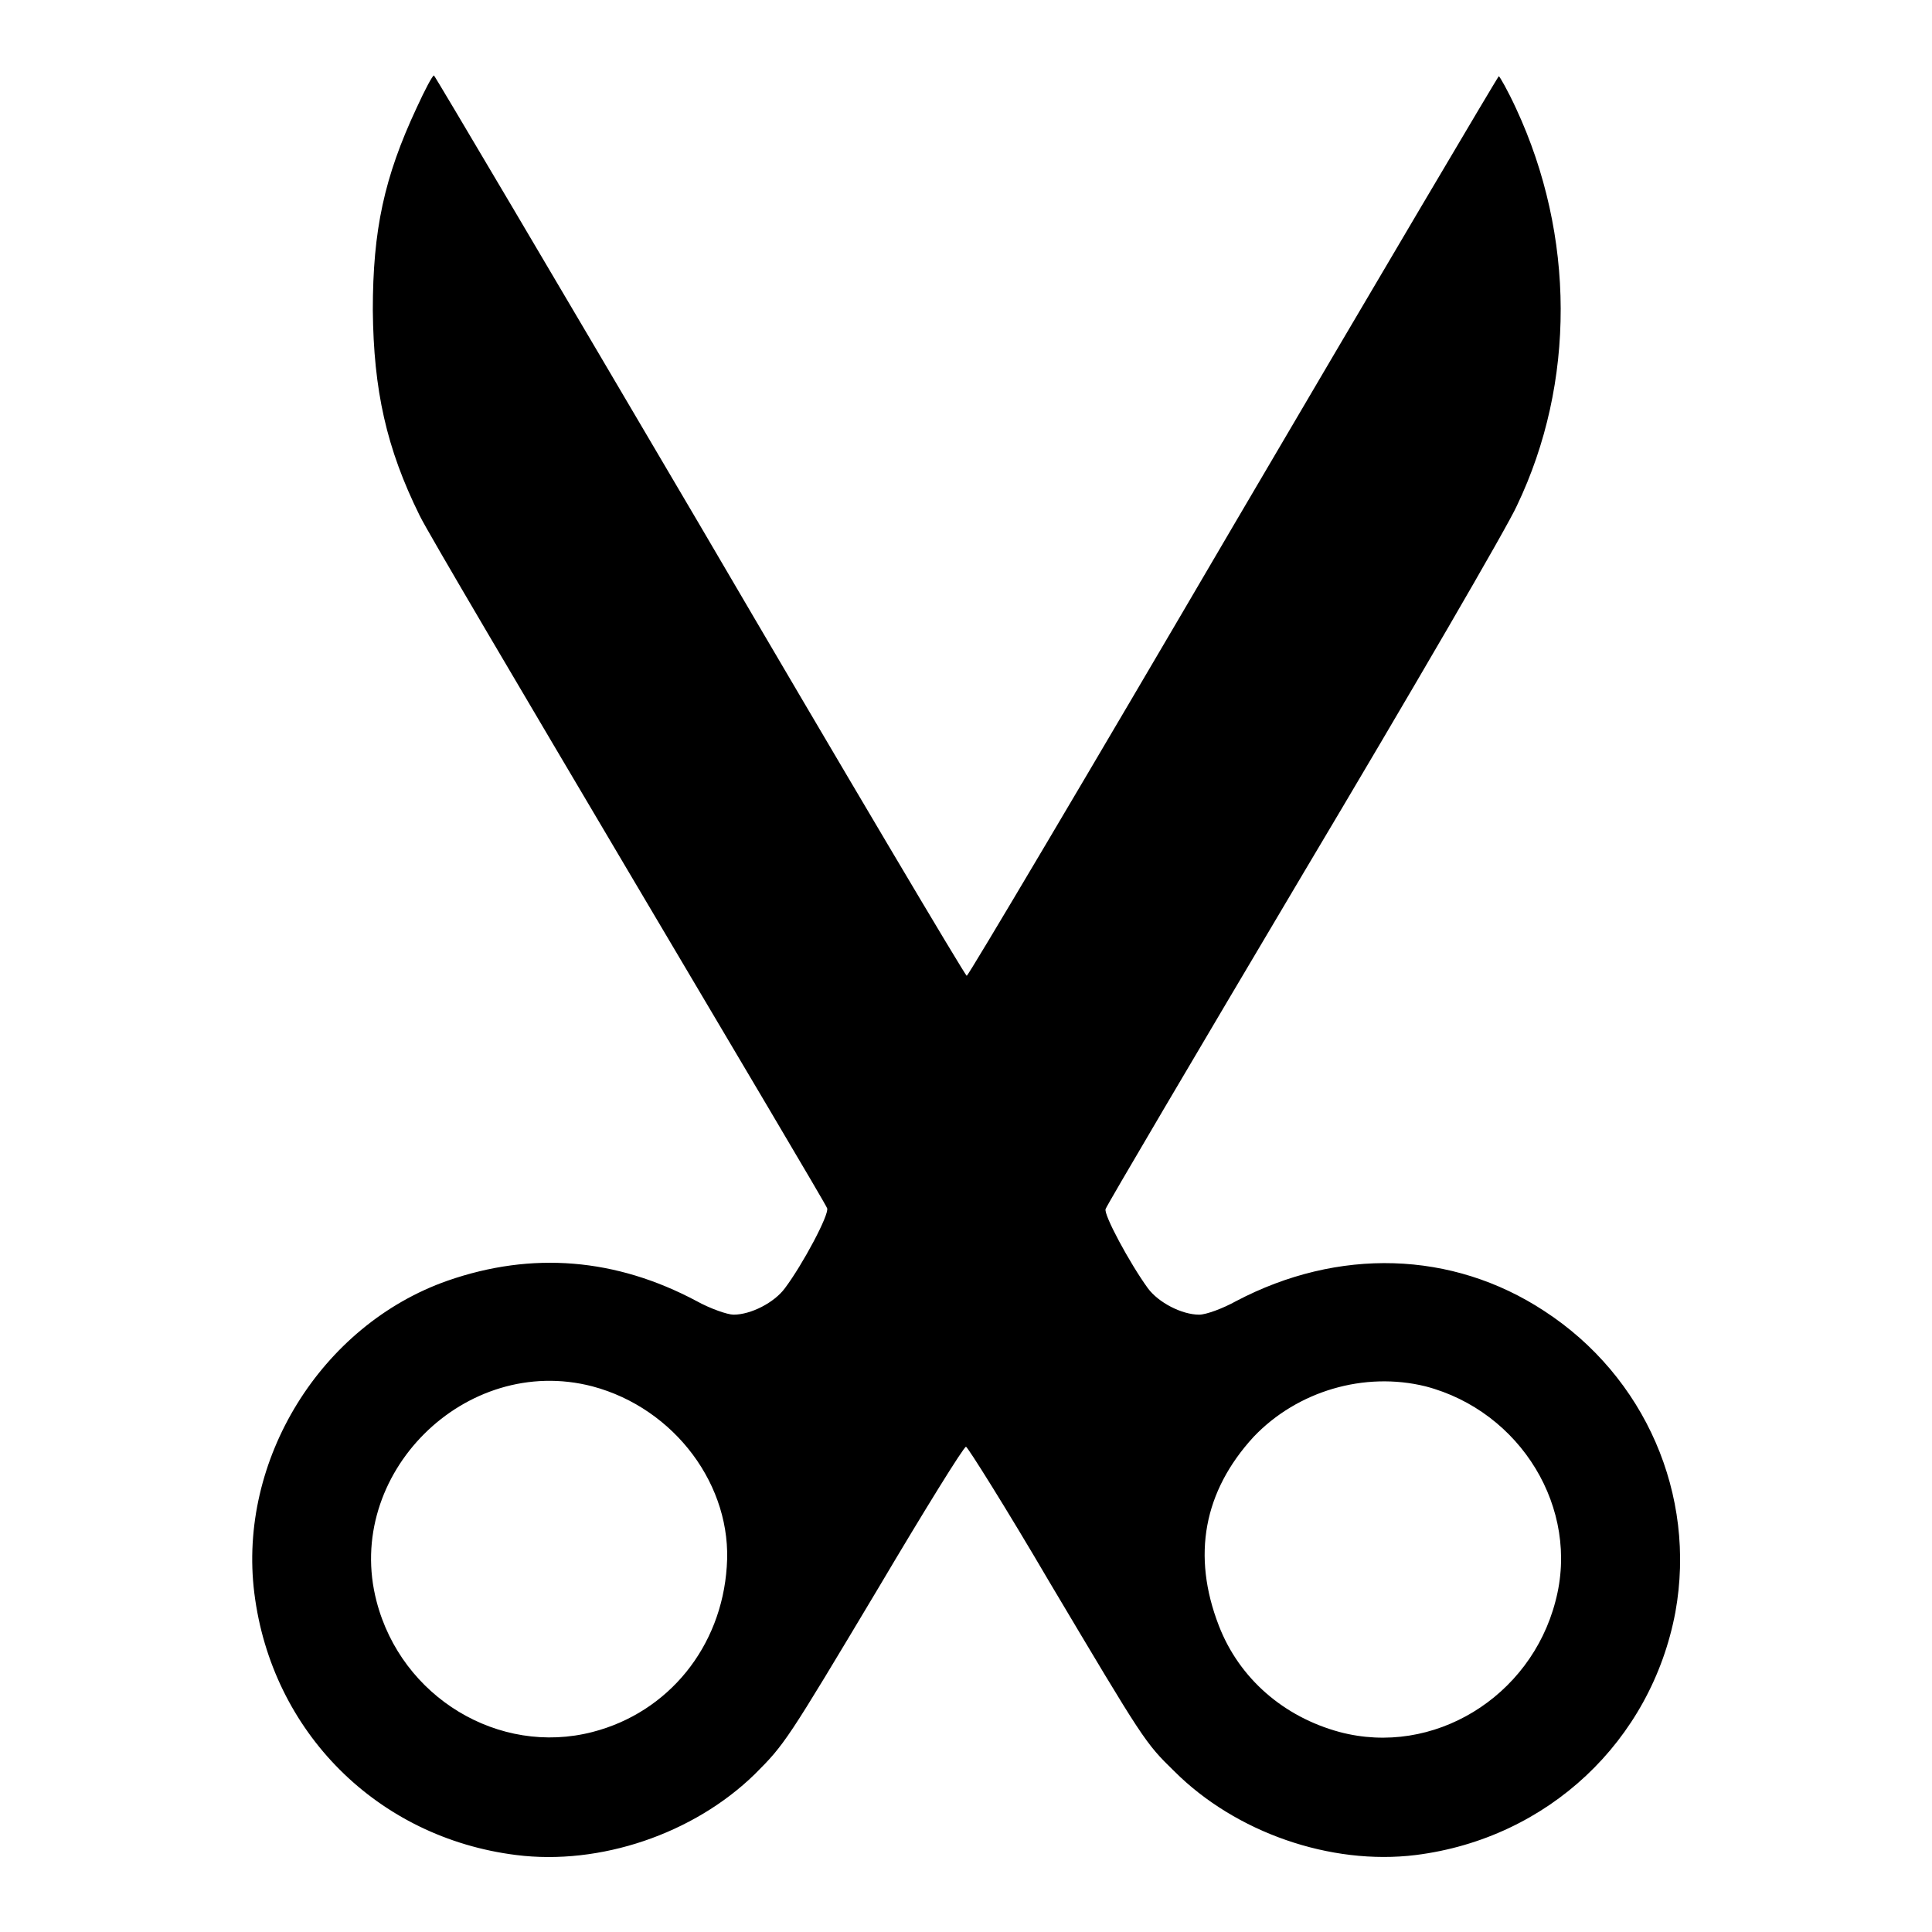 <?xml version="1.0" encoding="utf-8"?>
<!-- Svg Vector Icons : http://www.onlinewebfonts.com/icon -->
<!DOCTYPE svg PUBLIC "-//W3C//DTD SVG 1.1//EN" "http://www.w3.org/Graphics/SVG/1.1/DTD/svg11.dtd">
<svg version="1.1" xmlns="http://www.w3.org/2000/svg" xmlns:xlink="http://www.w3.org/1999/xlink" x="0px" y="0px" viewBox="0 0 256 256" enable-background="new 0 0 256 256" xml:space="preserve">
<g><g><g><path fill="#000000" d="M55.2,14.3c-4.3,9.2-5.8,16.2-5.8,26.8c0.1,10.6,1.8,18.3,6.2,27.2c1,2.1,13.6,23.4,27.8,47.4c14.2,24,26.1,44,26.2,44.4c0.3,0.8-3.2,7.4-5.6,10.6c-1.4,1.9-4.5,3.5-6.8,3.5c-0.8,0-3.1-0.8-4.9-1.8c-10.7-5.7-21.8-6.6-33-2.7c-16.8,5.9-27.8,23.8-25.6,41.4c2.3,18.4,16.3,32.4,34.7,34.7c11.1,1.4,23.5-2.8,31.6-10.7c4-4,4.2-4.3,16.4-24.7c6.1-10.3,11.3-18.7,11.6-18.7c0.2,0,5.3,8.1,11.1,18c12.5,21,12.6,21.2,16.5,25c8.1,8.1,20.7,12.5,32,11.1c17.5-2.2,31.2-15.1,34.4-32.2c2.8-15.5-4-31.2-17.4-39.9c-12.2-8-27.3-8.4-40.8-1.3c-1.8,1-4,1.8-4.9,1.8c-2.3,0-5.4-1.6-6.8-3.5c-2.4-3.3-5.9-9.8-5.6-10.5c0.1-0.4,11.9-20.4,26.2-44.5c14.3-24,27.1-46,28.3-48.7c7.8-16.3,7.7-35.8-0.1-52.6c-1.1-2.4-2.2-4.3-2.3-4.3c-0.1,0-16,26.9-35.2,59.6c-19.2,32.8-35.1,59.6-35.3,59.6c-0.2,0-16.1-26.8-35.3-59.6C73.5,36.9,57.6,10,57.5,10C57.3,10,56.3,11.9,55.2,14.3z M78.5,183.7c10.9,2.9,18.6,13.2,17.8,23.9c-0.7,10.6-7.7,19.3-17.8,21.9c-12.4,3.2-25.3-4.6-28.6-17.3C45.5,195.4,61.6,179.3,78.5,183.7z M188.9,183.7c12.6,3.3,20.5,16.2,17.2,28.5c-3.3,12.7-16.2,20.6-28.6,17.3c-7.4-2-13.3-7.1-16-14.1c-3.6-9.3-2-17.8,4.6-25C171.9,184.3,180.8,181.7,188.9,183.7z"/></g></g></g>
</svg>